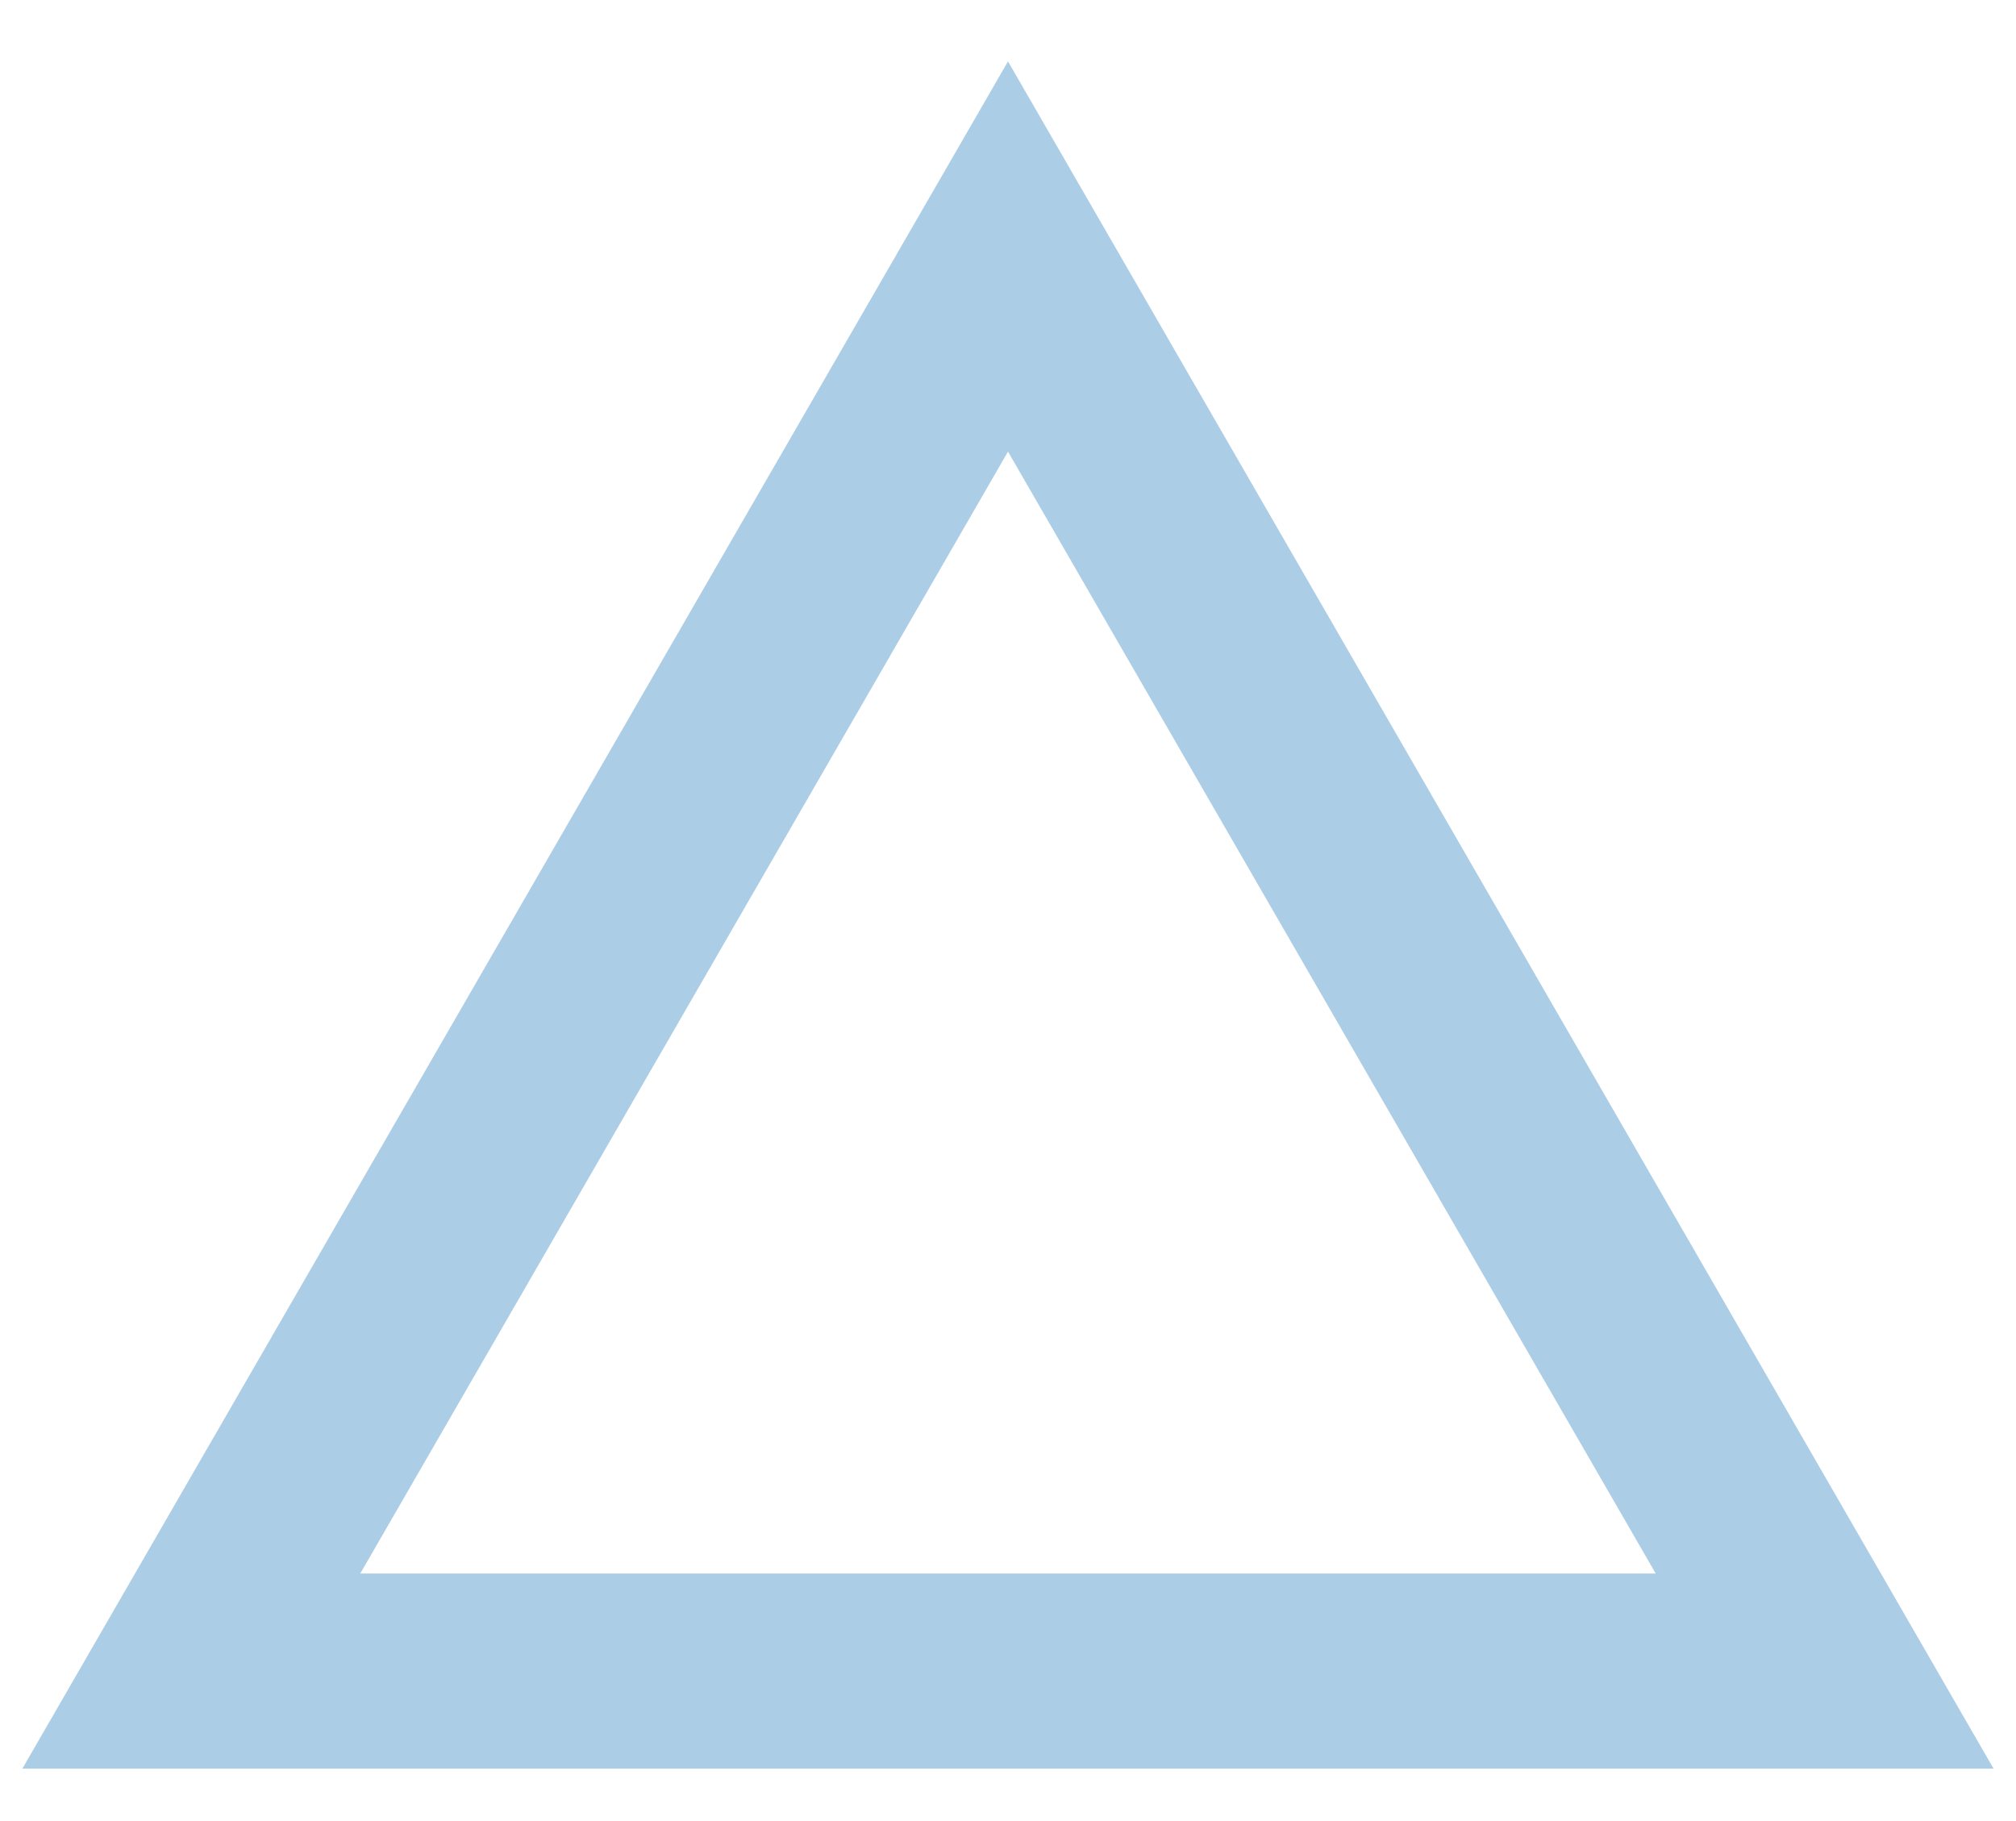 <svg width="31" height="28" viewBox="0 0 31 28" fill="none" xmlns="http://www.w3.org/2000/svg"><path fill-rule="evenodd" clip-rule="evenodd" d="M15.5.944L.344 27.194h30.311L15.5.944zm0 6l-9.96 17.25h19.92L15.5 6.944z" fill="#ACCDE6"/></svg>